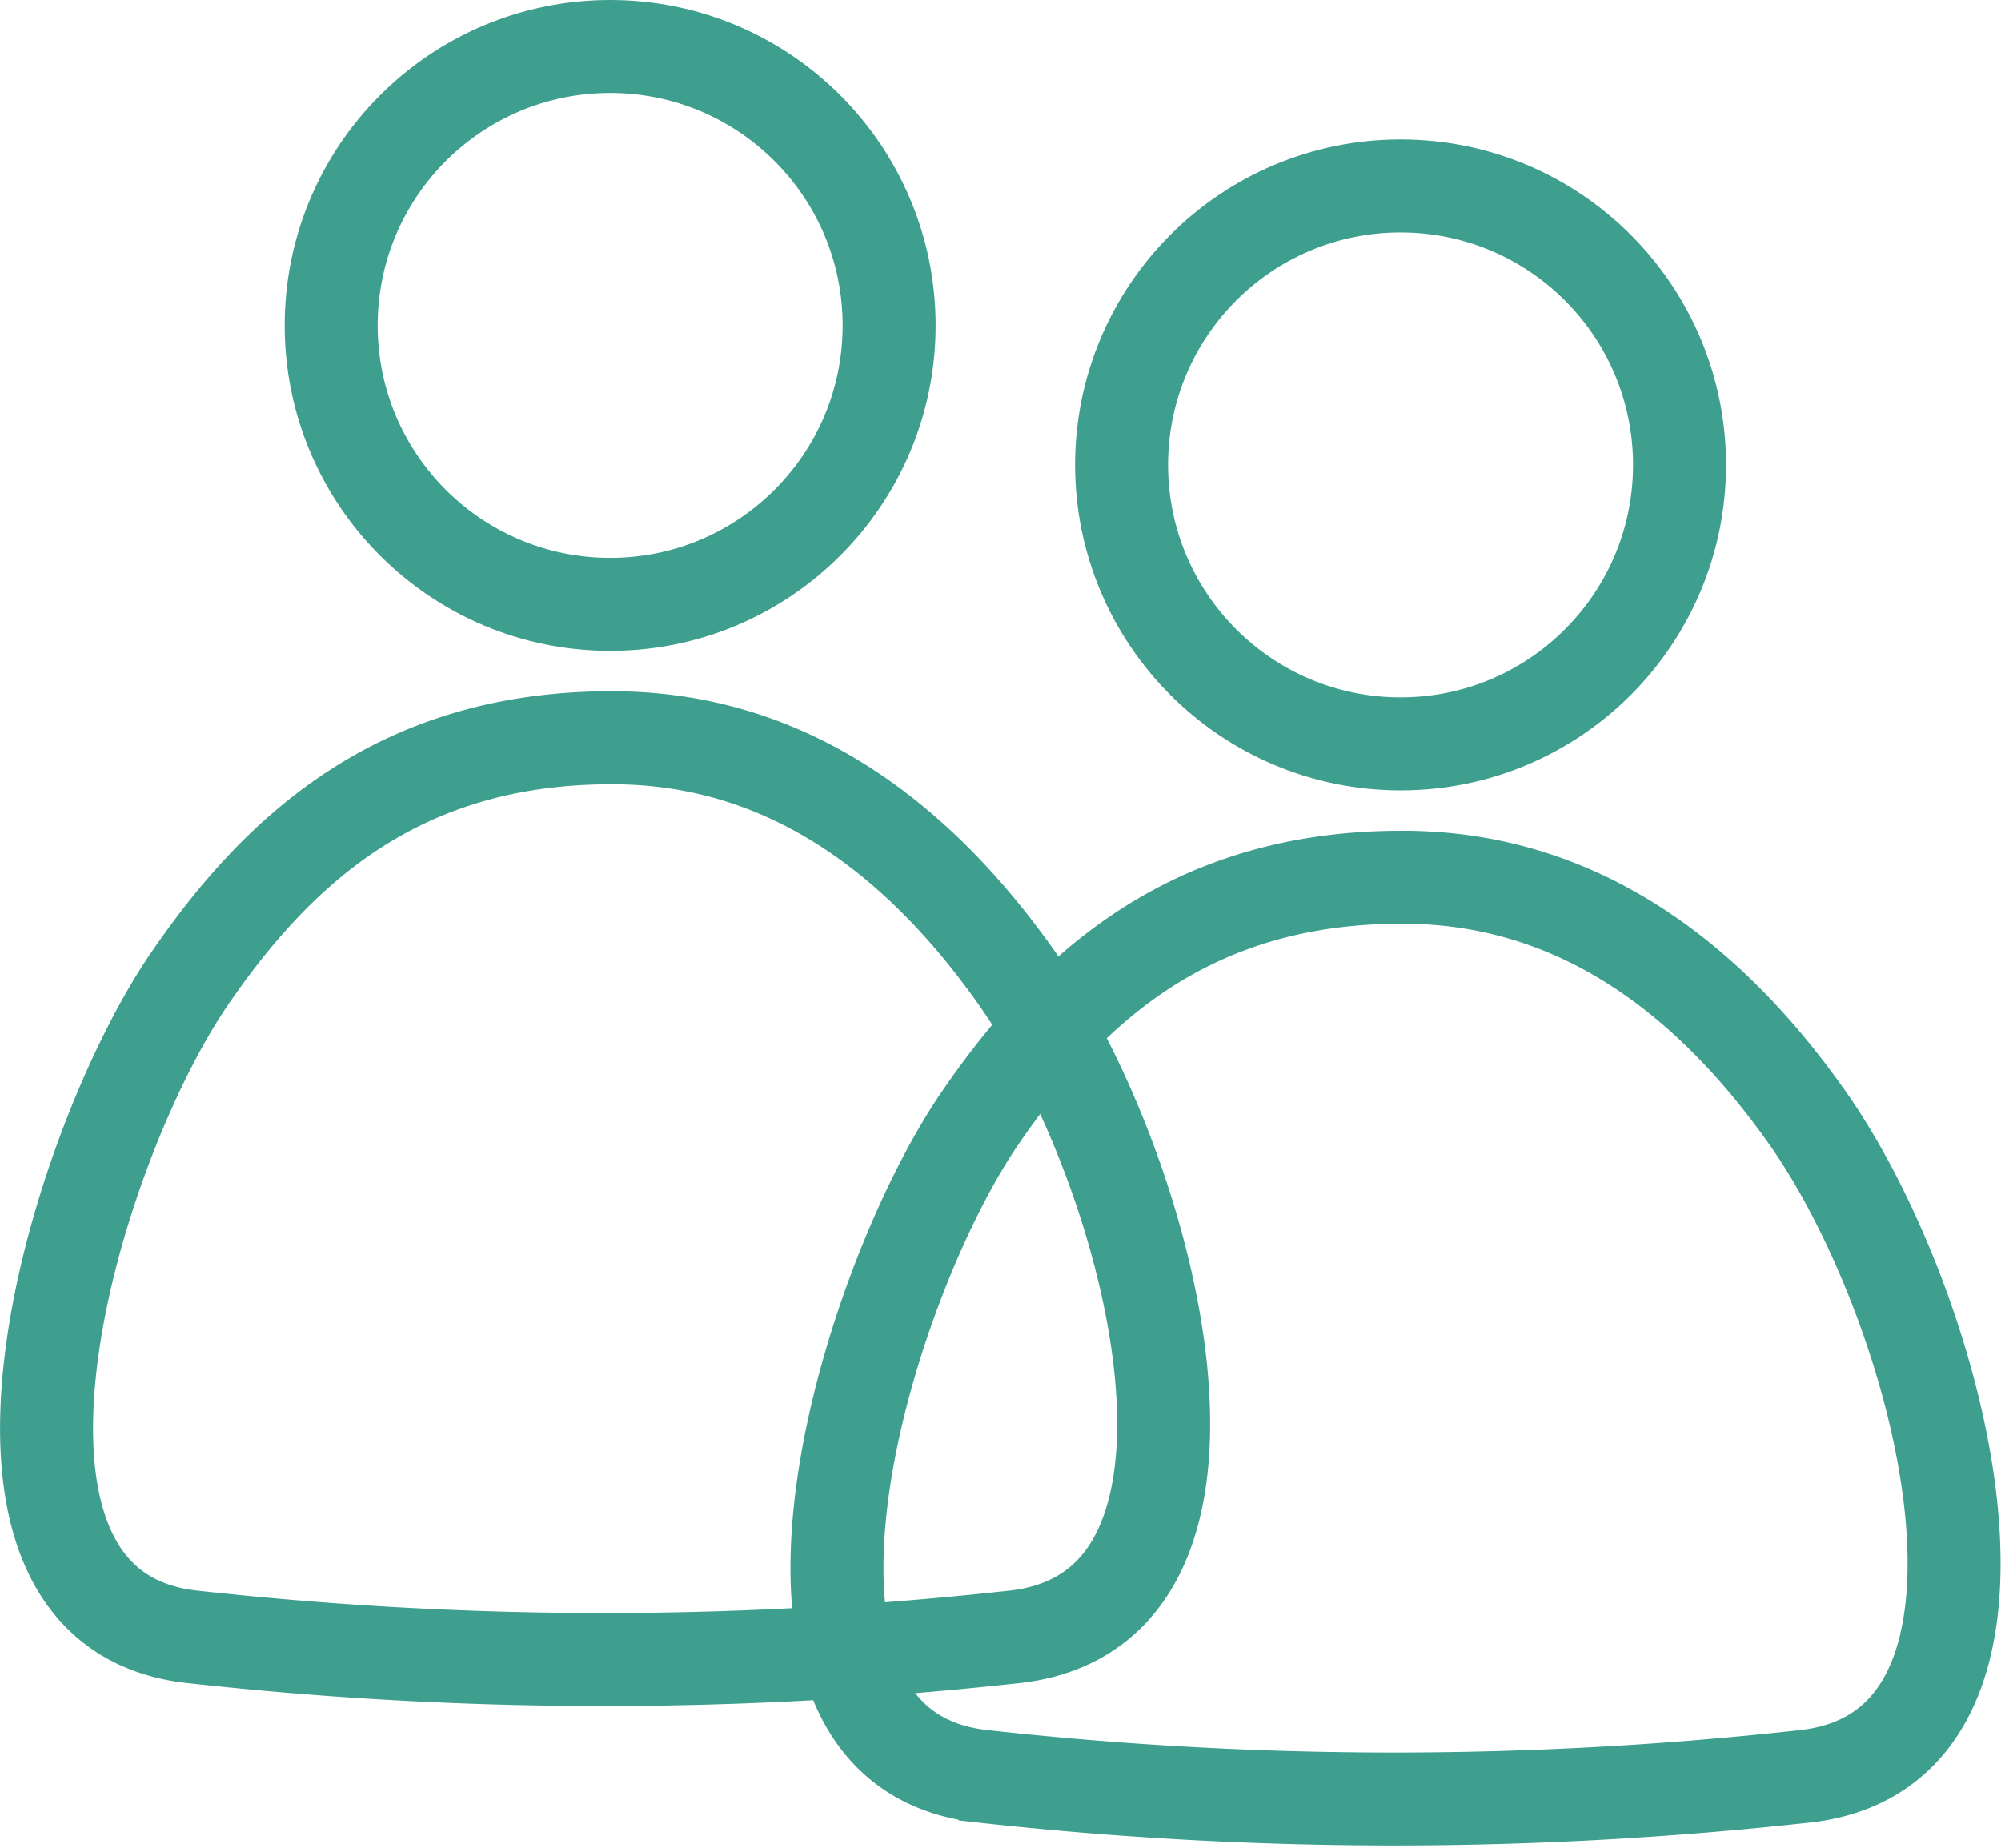 <svg xmlns="http://www.w3.org/2000/svg" width="43.037" height="39.748" viewBox="0 0 43.037 39.748"><g transform="translate(-897.877 -237)"><g transform="translate(904 237)" fill="none" stroke="#3e9f8e" stroke-width="2"><circle cx="7" cy="7" r="7" stroke="none"/><circle cx="7" cy="7" r="6" fill="none"/></g><path d="M-20262.187-15440.456c-4.633-.039-7.254,2.384-9.168,5.173-2.523,3.685-5.445,13.5,0,14.159a80.376,80.376,0,0,0,17.789,0c5.355-.658,2.879-10.071,0-14.159C-20255.27-15437.7-20258.016-15440.423-20262.187-15440.456Z" transform="translate(21173.316 15693.325)" fill="none" stroke="#3e9f8e" stroke-width="2"/><g transform="translate(921 240)" fill="none" stroke="#3e9f8e" stroke-width="2"><circle cx="7" cy="7" r="7" stroke="none"/><circle cx="7" cy="7" r="6" fill="none"/></g><path d="M-20262.187-15440.456c-4.633-.039-7.254,2.384-9.168,5.173-2.523,3.685-5.445,13.5,0,14.159a80.376,80.376,0,0,0,17.789,0c5.355-.658,2.879-10.071,0-14.159C-20255.27-15437.7-20258.016-15440.423-20262.187-15440.456Z" transform="translate(21190.316 15696.325)" fill="none" stroke="#3e9f8e" stroke-width="2"/></g></svg>